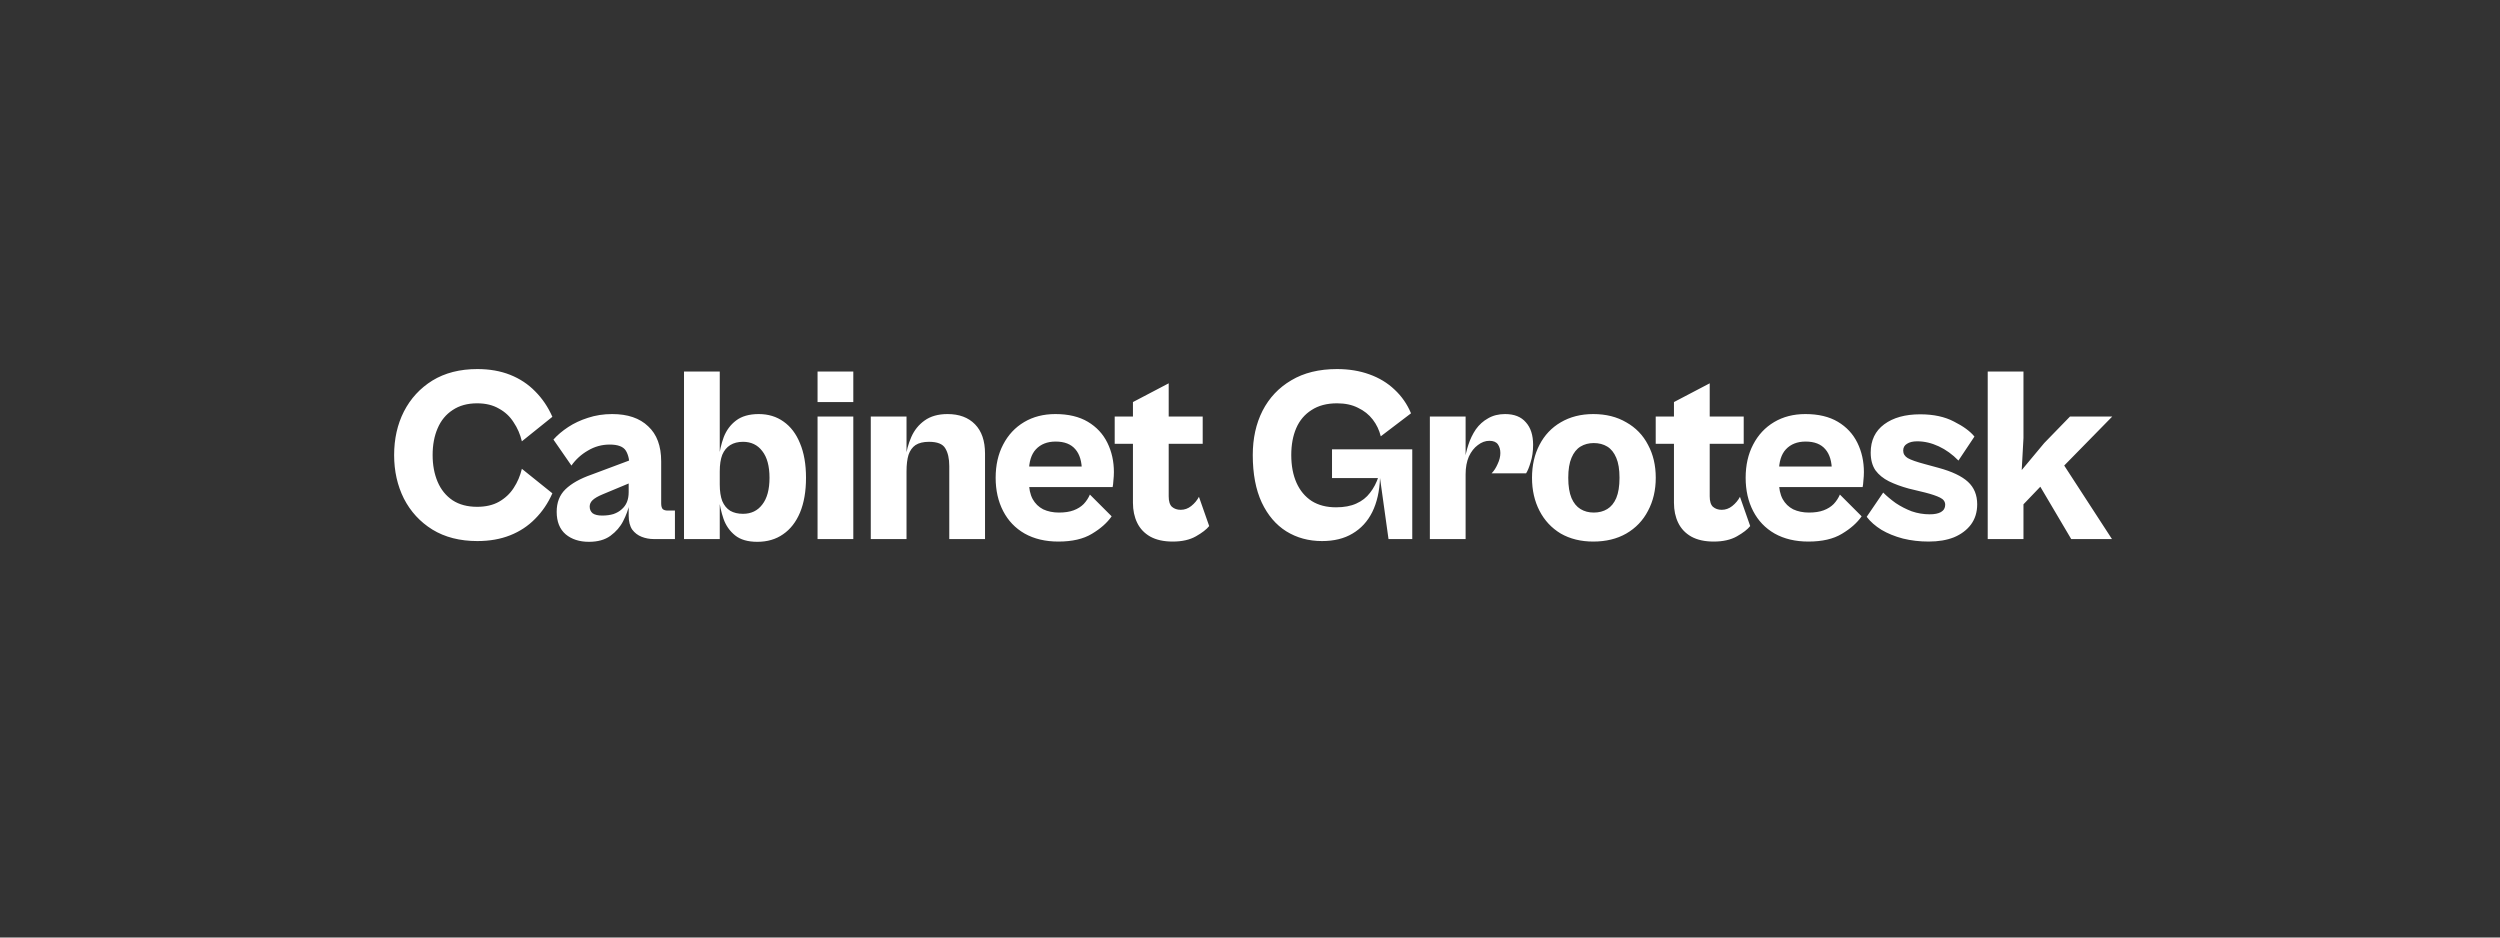 <svg width="320" height="120" viewBox="0 0 320 120" fill="none" xmlns="http://www.w3.org/2000/svg">
<rect x="0" y="0" width="320" height="120" fill="#333333" stroke="none"/>
<path d="M61.104 69.256C58.864 69.256 56.944 68.765 55.344 67.784C53.766 66.803 52.55 65.48 51.696 63.816C50.864 62.152 50.448 60.296 50.448 58.248C50.448 56.179 50.864 54.323 51.696 52.68C52.55 51.016 53.766 49.693 55.344 48.712C56.944 47.731 58.864 47.24 61.104 47.24C62.661 47.24 64.059 47.485 65.296 47.976C66.534 48.467 67.6 49.171 68.496 50.088C69.413 51.005 70.15 52.093 70.704 53.352L66.8 56.488C66.587 55.592 66.235 54.781 65.744 54.056C65.275 53.309 64.645 52.723 63.856 52.296C63.088 51.848 62.16 51.624 61.072 51.624C59.835 51.624 58.789 51.912 57.936 52.488C57.083 53.043 56.443 53.821 56.016 54.824C55.59 55.805 55.376 56.947 55.376 58.248C55.376 59.528 55.59 60.669 56.016 61.672C56.443 62.675 57.083 63.464 57.936 64.04C58.789 64.595 59.835 64.872 61.072 64.872C62.16 64.872 63.088 64.659 63.856 64.232C64.645 63.784 65.275 63.197 65.744 62.472C66.235 61.725 66.587 60.904 66.8 60.008L70.704 63.144C70.15 64.403 69.413 65.491 68.496 66.408C67.6 67.325 66.534 68.029 65.296 68.52C64.059 69.011 62.661 69.256 61.104 69.256ZM86.391 69H83.703C83.148 69 82.625 68.904 82.135 68.712C81.644 68.52 81.239 68.211 80.919 67.784C80.62 67.336 80.471 66.739 80.471 65.992V60.584L80.599 59.944C80.599 58.984 80.439 58.237 80.119 57.704C79.799 57.171 79.105 56.904 78.039 56.904C77.036 56.904 76.108 57.16 75.255 57.672C74.401 58.163 73.697 58.803 73.143 59.592L70.839 56.264C71.351 55.688 71.98 55.155 72.727 54.664C73.473 54.173 74.316 53.779 75.255 53.48C76.215 53.16 77.249 53 78.359 53C80.343 53 81.879 53.523 82.967 54.568C84.076 55.592 84.631 57.085 84.631 59.048V64.424C84.631 64.765 84.695 65.011 84.823 65.16C84.972 65.288 85.185 65.352 85.463 65.352H86.391V69ZM75.383 69.352C74.167 69.352 73.175 69.032 72.407 68.392C71.639 67.731 71.255 66.771 71.255 65.512C71.255 64.317 71.628 63.357 72.375 62.632C73.143 61.885 74.263 61.256 75.735 60.744L80.951 58.792L81.367 61.512L77.143 63.272C76.524 63.528 76.087 63.784 75.831 64.04C75.596 64.275 75.479 64.541 75.479 64.84C75.479 65.203 75.607 65.491 75.863 65.704C76.14 65.896 76.545 65.992 77.079 65.992C77.612 65.992 78.092 65.928 78.519 65.8C78.945 65.651 79.297 65.448 79.575 65.192C79.873 64.936 80.097 64.627 80.247 64.264C80.396 63.901 80.471 63.475 80.471 62.984L80.567 64.52C80.417 65.224 80.151 65.949 79.767 66.696C79.404 67.421 78.86 68.051 78.135 68.584C77.431 69.096 76.513 69.352 75.383 69.352ZM96.929 69.352C95.713 69.352 94.764 69.075 94.081 68.52C93.398 67.965 92.908 67.261 92.609 66.408C92.311 65.533 92.108 64.616 92.001 63.656L92.129 62.024C92.129 62.877 92.236 63.581 92.449 64.136C92.684 64.691 93.025 65.107 93.473 65.384C93.921 65.64 94.465 65.768 95.105 65.768C96.15 65.768 96.972 65.373 97.569 64.584C98.188 63.795 98.497 62.653 98.497 61.16C98.497 59.667 98.188 58.525 97.569 57.736C96.972 56.947 96.15 56.552 95.105 56.552C94.465 56.552 93.921 56.691 93.473 56.968C93.025 57.245 92.684 57.661 92.449 58.216C92.236 58.771 92.129 59.475 92.129 60.328L92.001 58.696C92.108 57.736 92.321 56.819 92.641 55.944C92.983 55.069 93.505 54.365 94.209 53.832C94.934 53.277 95.905 53 97.121 53C98.337 53 99.393 53.32 100.289 53.96C101.206 54.6 101.91 55.528 102.401 56.744C102.913 57.96 103.169 59.432 103.169 61.16C103.169 62.888 102.913 64.371 102.401 65.608C101.889 66.824 101.164 67.752 100.225 68.392C99.308 69.032 98.209 69.352 96.929 69.352ZM92.129 69H87.553V47.56H92.129V69ZM109.223 51.464H104.647V47.56H109.223V51.464ZM109.223 69H104.647V53.32H109.223V69ZM126.083 69H121.507V59.656C121.507 58.696 121.337 57.939 120.995 57.384C120.675 56.829 119.982 56.552 118.915 56.552C118.19 56.552 117.614 56.691 117.187 56.968C116.782 57.245 116.483 57.661 116.291 58.216C116.121 58.771 116.035 59.475 116.035 60.328L115.907 58.696C116.014 57.736 116.259 56.819 116.643 55.944C117.027 55.069 117.593 54.365 118.339 53.832C119.107 53.277 120.089 53 121.283 53C122.777 53 123.95 53.437 124.803 54.312C125.657 55.187 126.083 56.435 126.083 58.056V69ZM116.035 69H111.459V53.32H116.035V69ZM135.475 69.32C133.811 69.32 132.371 68.979 131.155 68.296C129.96 67.613 129.043 66.653 128.403 65.416C127.763 64.179 127.443 62.76 127.443 61.16C127.443 59.539 127.763 58.12 128.403 56.904C129.043 55.667 129.939 54.707 131.091 54.024C132.243 53.341 133.576 53 135.091 53C136.755 53 138.142 53.331 139.251 53.992C140.36 54.653 141.192 55.549 141.747 56.68C142.302 57.811 142.579 59.059 142.579 60.424C142.579 60.765 142.558 61.128 142.515 61.512C142.494 61.875 142.462 62.152 142.419 62.344H130.707V59.72H139.219L138.483 60.328C138.483 59.091 138.206 58.152 137.651 57.512C137.096 56.851 136.254 56.52 135.123 56.52C134.056 56.52 133.214 56.851 132.595 57.512C131.998 58.152 131.699 59.123 131.699 60.424V61.608C131.699 62.525 131.859 63.283 132.179 63.88C132.499 64.456 132.947 64.893 133.523 65.192C134.12 65.469 134.792 65.608 135.539 65.608C136.286 65.608 136.915 65.512 137.427 65.32C137.939 65.128 138.366 64.861 138.707 64.52C139.048 64.157 139.315 63.752 139.507 63.304L142.291 66.088C141.715 66.92 140.872 67.667 139.763 68.328C138.675 68.989 137.246 69.32 135.475 69.32ZM150.105 69.32C148.953 69.32 147.993 69.107 147.225 68.68C146.478 68.253 145.924 67.667 145.561 66.92C145.198 66.173 145.017 65.32 145.017 64.36V51.464L149.593 49.064V63.528C149.593 64.168 149.732 64.616 150.009 64.872C150.308 65.128 150.681 65.256 151.129 65.256C151.62 65.256 152.068 65.096 152.473 64.776C152.9 64.435 153.23 64.04 153.465 63.592L154.777 67.336C154.436 67.763 153.87 68.2 153.081 68.648C152.292 69.096 151.3 69.32 150.105 69.32ZM153.945 56.808H142.681V53.32H153.945V56.808ZM169.218 69.256C167.512 69.256 165.986 68.84 164.642 68.008C163.32 67.176 162.274 65.949 161.506 64.328C160.738 62.685 160.354 60.659 160.354 58.248C160.354 56.115 160.77 54.227 161.602 52.584C162.456 50.92 163.682 49.619 165.282 48.68C166.882 47.72 168.834 47.24 171.138 47.24C172.653 47.24 174.029 47.464 175.266 47.912C176.525 48.36 177.602 49.011 178.498 49.864C179.416 50.717 180.12 51.731 180.61 52.904L176.738 55.848C176.546 55.059 176.205 54.344 175.714 53.704C175.224 53.064 174.594 52.563 173.826 52.2C173.08 51.816 172.184 51.624 171.138 51.624C169.837 51.624 168.749 51.912 167.874 52.488C167 53.043 166.349 53.811 165.922 54.792C165.496 55.773 165.282 56.925 165.282 58.248C165.282 59.613 165.506 60.797 165.954 61.8C166.402 62.803 167.053 63.581 167.906 64.136C168.76 64.669 169.794 64.936 171.01 64.936C172.034 64.936 172.898 64.776 173.602 64.456C174.328 64.136 174.914 63.677 175.362 63.08C175.832 62.483 176.194 61.789 176.45 61H176.77L176.642 61.192C176.578 62.877 176.248 64.328 175.65 65.544C175.053 66.739 174.21 67.656 173.122 68.296C172.056 68.936 170.754 69.256 169.218 69.256ZM180.77 69H177.73L176.642 61.192H170.498V57.512H180.77V69ZM187.598 69H183.022V53.32H187.598V69ZM187.598 60.712L187.47 59.08C187.555 58.355 187.715 57.64 187.95 56.936C188.185 56.211 188.505 55.549 188.91 54.952C189.337 54.355 189.859 53.885 190.478 53.544C191.097 53.181 191.822 53 192.654 53C193.827 53 194.713 53.352 195.31 54.056C195.929 54.739 196.238 55.699 196.238 56.936C196.238 57.768 196.131 58.515 195.918 59.176C195.726 59.816 195.534 60.285 195.342 60.584H190.926C191.225 60.285 191.481 59.891 191.694 59.4C191.929 58.909 192.046 58.44 192.046 57.992C192.046 57.544 191.939 57.171 191.726 56.872C191.513 56.573 191.15 56.424 190.638 56.424C190.126 56.424 189.635 56.605 189.166 56.968C188.697 57.309 188.313 57.8 188.014 58.44C187.737 59.08 187.598 59.837 187.598 60.712ZM203.937 69.32C202.358 69.32 200.972 68.979 199.777 68.296C198.604 67.592 197.697 66.621 197.057 65.384C196.417 64.147 196.097 62.739 196.097 61.16C196.097 59.56 196.417 58.152 197.057 56.936C197.697 55.699 198.604 54.739 199.777 54.056C200.972 53.352 202.358 53 203.937 53C205.558 53 206.966 53.352 208.161 54.056C209.377 54.739 210.305 55.699 210.945 56.936C211.606 58.152 211.937 59.56 211.937 61.16C211.937 62.739 211.606 64.147 210.945 65.384C210.305 66.621 209.377 67.592 208.161 68.296C206.966 68.979 205.558 69.32 203.937 69.32ZM204.001 65.608C204.662 65.608 205.238 65.459 205.729 65.16C206.22 64.861 206.604 64.392 206.881 63.752C207.158 63.091 207.297 62.227 207.297 61.16C207.297 60.093 207.158 59.24 206.881 58.6C206.604 57.939 206.22 57.459 205.729 57.16C205.238 56.861 204.662 56.712 204.001 56.712C203.361 56.712 202.796 56.861 202.305 57.16C201.814 57.459 201.43 57.939 201.153 58.6C200.876 59.24 200.737 60.093 200.737 61.16C200.737 62.227 200.876 63.091 201.153 63.752C201.43 64.392 201.814 64.861 202.305 65.16C202.796 65.459 203.361 65.608 204.001 65.608ZM219.355 69.32C218.203 69.32 217.243 69.107 216.475 68.68C215.728 68.253 215.174 67.667 214.811 66.92C214.448 66.173 214.267 65.32 214.267 64.36V51.464L218.843 49.064V63.528C218.843 64.168 218.982 64.616 219.259 64.872C219.558 65.128 219.931 65.256 220.379 65.256C220.87 65.256 221.318 65.096 221.723 64.776C222.15 64.435 222.48 64.04 222.715 63.592L224.027 67.336C223.686 67.763 223.12 68.2 222.331 68.648C221.542 69.096 220.55 69.32 219.355 69.32ZM223.195 56.808H211.931V53.32H223.195V56.808ZM231.475 69.32C229.811 69.32 228.371 68.979 227.155 68.296C225.96 67.613 225.043 66.653 224.403 65.416C223.763 64.179 223.443 62.76 223.443 61.16C223.443 59.539 223.763 58.12 224.403 56.904C225.043 55.667 225.939 54.707 227.091 54.024C228.243 53.341 229.576 53 231.091 53C232.755 53 234.142 53.331 235.251 53.992C236.36 54.653 237.192 55.549 237.747 56.68C238.302 57.811 238.579 59.059 238.579 60.424C238.579 60.765 238.558 61.128 238.515 61.512C238.494 61.875 238.462 62.152 238.419 62.344H226.707V59.72H235.219L234.483 60.328C234.483 59.091 234.206 58.152 233.651 57.512C233.096 56.851 232.254 56.52 231.123 56.52C230.056 56.52 229.214 56.851 228.595 57.512C227.998 58.152 227.699 59.123 227.699 60.424V61.608C227.699 62.525 227.859 63.283 228.179 63.88C228.499 64.456 228.947 64.893 229.523 65.192C230.12 65.469 230.792 65.608 231.539 65.608C232.286 65.608 232.915 65.512 233.427 65.32C233.939 65.128 234.366 64.861 234.707 64.52C235.048 64.157 235.315 63.752 235.507 63.304L238.291 66.088C237.715 66.92 236.872 67.667 235.763 68.328C234.675 68.989 233.246 69.32 231.475 69.32ZM246.873 69.32C245.721 69.32 244.622 69.192 243.577 68.936C242.532 68.659 241.614 68.285 240.825 67.816C240.036 67.325 239.406 66.771 238.937 66.152L241.049 63.048C241.497 63.496 242.03 63.944 242.649 64.392C243.289 64.819 243.972 65.171 244.697 65.448C245.444 65.704 246.212 65.832 247.001 65.832C247.62 65.832 248.1 65.736 248.441 65.544C248.804 65.331 248.985 65.021 248.985 64.616C248.985 64.211 248.761 63.901 248.313 63.688C247.886 63.475 247.257 63.261 246.425 63.048L244.313 62.536C243.374 62.28 242.532 61.971 241.785 61.608C241.06 61.245 240.484 60.776 240.057 60.2C239.652 59.603 239.449 58.845 239.449 57.928C239.449 56.371 240.025 55.165 241.177 54.312C242.329 53.459 243.865 53.032 245.785 53.032C247.492 53.032 248.932 53.341 250.105 53.96C251.3 54.557 252.174 55.197 252.729 55.88L250.681 58.952C249.913 58.163 249.07 57.555 248.153 57.128C247.236 56.701 246.318 56.488 245.401 56.488C244.846 56.488 244.409 56.595 244.089 56.808C243.769 57 243.609 57.288 243.609 57.672C243.609 58.077 243.801 58.397 244.185 58.632C244.59 58.867 245.316 59.123 246.361 59.4L248.121 59.88C249.849 60.349 251.108 60.947 251.897 61.672C252.686 62.397 253.081 63.357 253.081 64.552C253.081 65.555 252.814 66.419 252.281 67.144C251.748 67.848 251.022 68.392 250.105 68.776C249.188 69.139 248.11 69.32 246.873 69.32ZM259.004 69H254.428V47.56H259.004V56.072L258.78 60.168L261.66 56.712L264.956 53.32H270.364L262.428 61.416L261.884 61.544L259.004 64.552V69ZM270.332 69H265.116L260.316 60.872L263.868 59.048L270.332 69Z" fill="white"/>
</svg>
